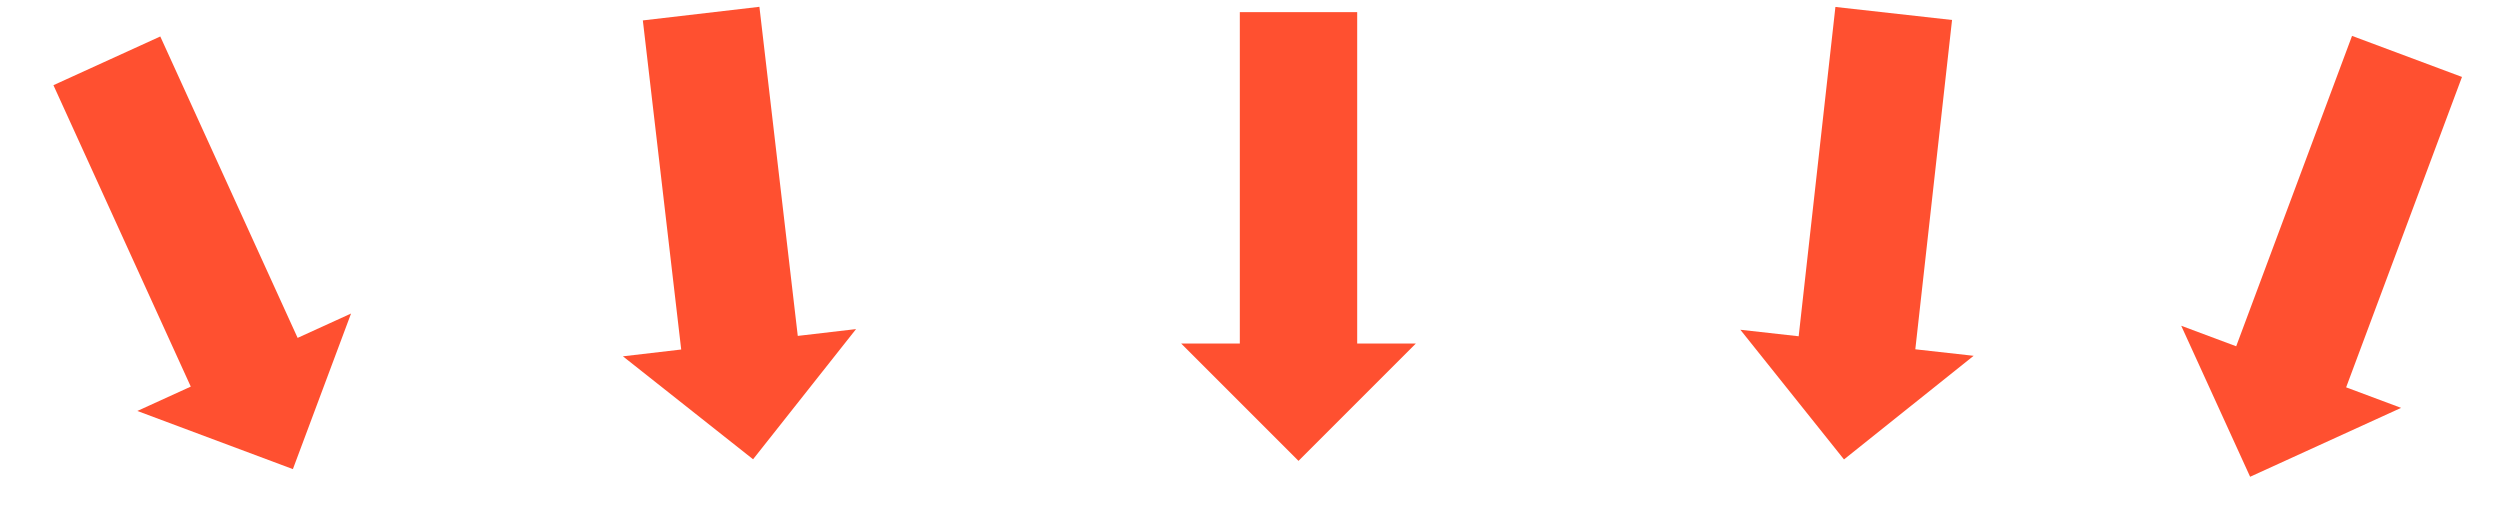<svg version="1.1" viewBox="0.0 0.0 534.99 109.493" fill="none" stroke="none" stroke-linecap="square" stroke-miterlimit="10" xmlns:xlink="http://www.w3.org/1999/xlink" xmlns="http://www.w3.org/2000/svg"><clipPath id="p.0"><path d="m0 0l534.99 0l0 109.493l-534.99 0l0 -109.493z" clip-rule="nonzero"/></clipPath><g clip-path="url(#p.0)"><path fill="#000000" fill-opacity="0.0" d="m0 0l534.99 0l0 109.493l-534.99 0z" fill-rule="evenodd"/><path fill="#ff5030" d="m252.757 73.508l12.559 0l0 -70.913l25.118 0l0 70.913l12.559 0l-25.118 25.118z" fill-rule="evenodd"/><path fill="#ff5030" d="m372.429 70.566l12.48 1.394l7.861 -70.472l24.961 2.787l-7.861 70.472l12.48 1.394l-27.745 22.174z" fill-rule="evenodd"/><path fill="#ff5030" d="m133.303 76.251l12.472 -1.457l-8.21 -70.425l24.945 -2.913l8.21 70.425l12.472 -1.457l-22.037 27.859z" fill-rule="evenodd"/><path fill="#ff5030" d="m29.392 87.945l11.433 -5.213l-29.391 -64.502l22.866 -10.425l29.391 64.502l11.433 -5.213l-12.446 33.294z" fill-rule="evenodd"/><path fill="#ff5030" d="m466.771 69.708l11.764 4.394l24.792 -66.423l23.528 8.787l-24.792 66.423l11.764 4.394l-32.31 14.742z" fill-rule="evenodd"/></g></svg>